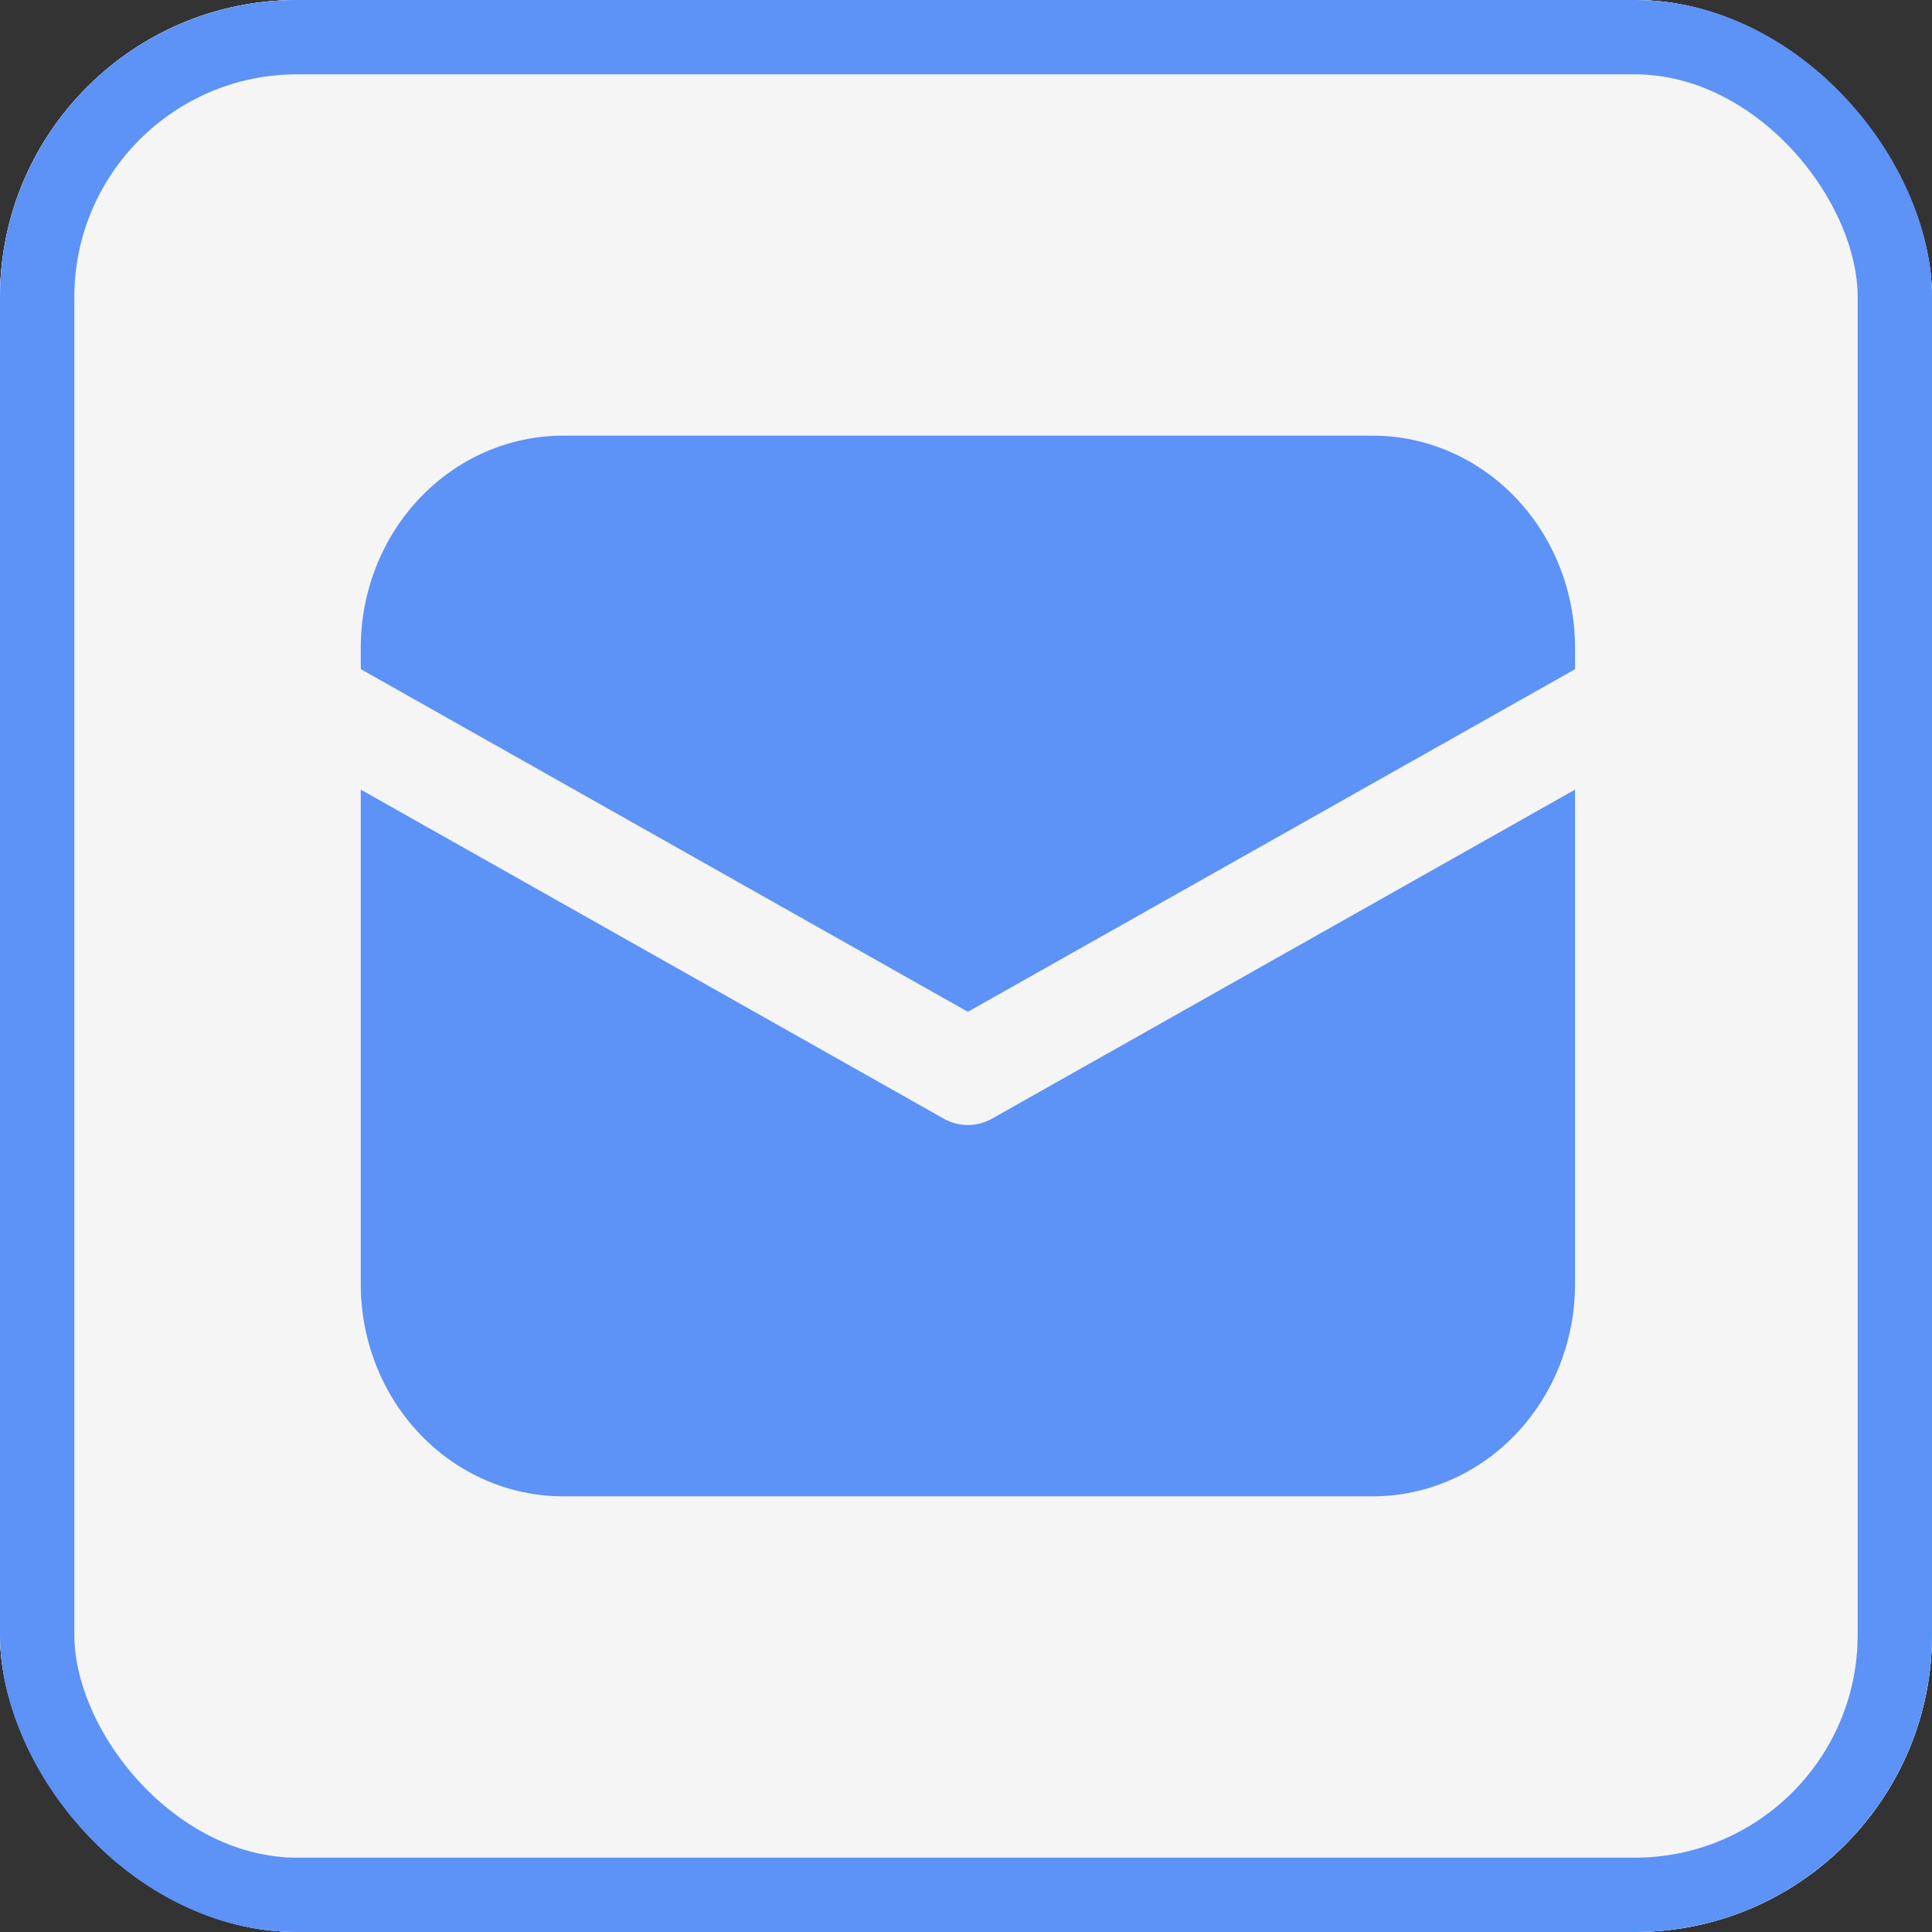 <svg viewBox="0 0 34 34" fill="none" xmlns="http://www.w3.org/2000/svg">
    <rect x="0" y="0" width="34" height="34" fill="#333333" stroke="none"/>
    <g clip-path="url(#clip0_5677_4595)">
        <rect width="34" height="34" rx="5.231" fill="#F5F5F5" />
        <rect x="2" y="1" width="31" height="32" fill="#5D92F7" />
        <path fill-rule="evenodd" clip-rule="evenodd"
            d="M36.871 8.806C36.849 7.127 36.534 5.464 35.941 3.892C35.426 2.566 34.64 1.362 33.633 0.357C32.626 -0.648 31.42 -1.433 30.092 -1.947C28.538 -2.529 26.896 -2.844 25.236 -2.878C23.099 -2.973 22.422 -3 16.998 -3C11.573 -3 10.878 -3 8.757 -2.878C7.098 -2.844 5.457 -2.529 3.904 -1.947C2.575 -1.433 1.369 -0.649 0.362 0.357C-0.645 1.362 -1.431 2.566 -1.945 3.892C-2.529 5.442 -2.844 7.081 -2.876 8.737C-2.971 10.873 -3 11.549 -3 16.965C-3 22.38 -3 23.072 -2.876 25.192C-2.842 26.85 -2.529 28.487 -1.945 30.041C-1.43 31.367 -0.643 32.571 0.364 33.576C1.371 34.581 2.578 35.365 3.906 35.878C5.455 36.484 7.096 36.821 8.759 36.876C10.898 36.971 11.576 37 17 37C22.424 37 23.119 37 25.241 36.876C26.9 36.843 28.542 36.529 30.096 35.947C31.424 35.432 32.63 34.648 33.637 33.642C34.644 32.637 35.43 31.433 35.945 30.108C36.529 28.556 36.842 26.919 36.876 25.258C36.971 23.125 37 22.448 37 17.031L37 16.957C36.996 11.609 36.995 10.919 36.871 8.806ZM9.91 7.667C8.966 7.667 8.06 8.06 7.392 8.76C6.724 9.46 6.349 10.41 6.349 11.4V11.775L17.033 17.806L27.718 11.777V11.4C27.718 10.41 27.342 9.46 26.674 8.76C26.006 8.06 25.101 7.667 24.156 7.667H9.91ZM17.455 19.688L27.718 13.896V22.6C27.718 23.59 27.342 24.54 26.674 25.24C26.006 25.94 25.101 26.333 24.156 26.333H9.91C8.966 26.333 8.06 25.94 7.392 25.24C6.724 24.54 6.349 23.59 6.349 22.6V13.896L16.611 19.688C16.741 19.761 16.886 19.799 17.033 19.799C17.18 19.799 17.325 19.761 17.455 19.688Z"
            fill="#F5F5F5" />
    </g>
    <rect x="0.654" y="0.654" width="32.692" height="32.692" rx="4.577" stroke="#5D92F7"
        stroke-width="1.308" />
    <defs>
        <clipPath id="clip0_5677_4595">
            <rect width="34" height="34" rx="5.231" fill="white" />
        </clipPath>
    </defs>
</svg>